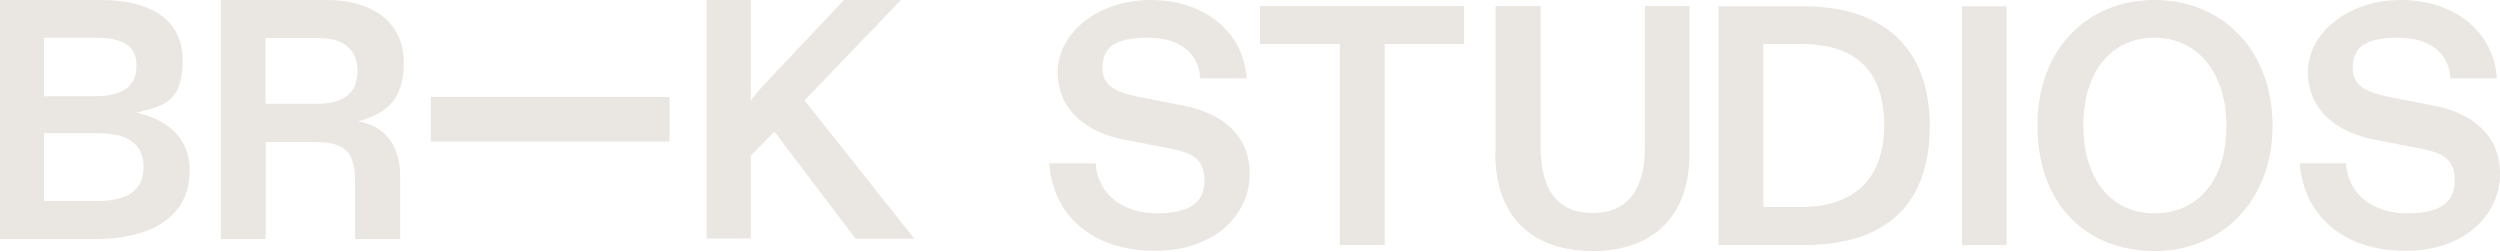 <?xml version="1.0" encoding="UTF-8"?>
<svg id="Layer_1" xmlns="http://www.w3.org/2000/svg" xmlns:xlink="http://www.w3.org/1999/xlink" version="1.1" viewBox="0 0 954 96">
  <!-- Generator: Adobe Illustrator 29.8.3, SVG Export Plug-In . SVG Version: 2.1.1 Build 3)  -->
  <defs>
    <style>
      .st0 {
        fill: none;
      }

      .st1 {
        fill: #eae6e2;
      }

      .st2 {
        clip-path: url(#clippath);
      }
    </style>
    <clipPath id="clippath">
      <rect class="st0" width="954" height="96"/>
    </clipPath>
  </defs>
  <g class="st2">
    <g>
      <path class="st1" d="M0,91.1V0h38.5c17.6,0,31.2,6.5,31.2,23.1s-8.3,17.4-17.7,19.9c12,2.5,20.4,9.9,20.4,22,0,19.4-17.3,26.2-35.7,26.2H0v-.1ZM16.8,36.7h19.7c10.9,0,15.6-4.3,15.6-11.6s-4.7-10.7-15.6-10.7h-19.7v22.3ZM16.8,76.7h20.6c11.9,0,17.4-4.6,17.4-13s-5.6-12.9-17.4-12.9h-20.6v25.9Z"/>
      <path class="st1" d="M84.3,91.1V0h40.4c17,0,29.4,8.1,29.4,24s-8.7,19.7-17.4,22.3c10.4,1.8,16,9.4,16,21.1v23.8h-17.2v-22.3c0-10.8-3.9-14.7-15-14.7h-19.1v37h-17.1v-.1ZM101.3,39.6h20c10,0,15.1-4.3,15.1-12.5s-5.1-12.6-15.1-12.6h-20v25.1Z"/>
      <path class="st1" d="M164.4,37h91.1v17h-91.1v-17Z"/>
      <path class="st1" d="M349,91.1h-22.5l-31-40.9-9,9.2v31.6h-16.8V0h16.8v38.5c1.4-2.2,3.4-4.4,6-7.2L322.1,0h21.7l-36.8,38.3,42,52.9v-.1Z"/>
      <path class="st1" d="M400.4,62.3h17.7c.9,12.6,11.2,19.1,23.3,19.1s18.2-3.7,18.2-12.5-5-10.8-15-12.6l-15.5-3c-14.3-2.7-25.5-11.2-25.5-25.8S418.6,0,439.1,0s35.5,12.2,36.6,29.9h-17.7c-.4-8.3-6.4-15.5-19.9-15.5s-17.4,4.2-17.4,11.6,6.1,9.5,15.4,11.3l15.4,3c14.2,2.7,25.4,10.8,25.4,26s-12.8,29.4-36.2,29.4-38.9-13.1-40.3-33.4Z"/>
      <path class="st1" d="M511.3,93.5V16.8h-30.5V2.3h77.9v14.5h-30.3v76.7h-17.1Z"/>
      <path class="st1" d="M570.7,58.7V2.3h17.2v53.8c0,16.9,6.9,25.2,19.9,25.2s19.9-8.6,19.9-25.2V2.3h17v56.4c0,23.7-13.8,37.1-37,37.1s-37.1-13.4-37.1-37.1h.1Z"/>
      <path class="st1" d="M655.8,93.5V2.4h32.3c30.7,0,48.3,16,48.3,45.7s-16.5,45.4-47.9,45.4h-32.7ZM672.9,79h14.5c19.1,0,31.6-9.9,31.6-31s-10.8-31.2-31.8-31.2h-14.3v62.2Z"/>
      <path class="st1" d="M765.7,2.4v91.1h-17V2.4h17Z"/>
      <path class="st1" d="M777.5,47.9c0-29.3,19.1-47.9,44.7-47.9s45,19,45,47.9-19.5,47.9-45,47.9-44.7-17.3-44.7-47.9ZM849.6,47.9c0-20.4-11.2-33.5-27.5-33.5s-27.1,12.8-27.1,33.5,10.9,33.5,27.1,33.5,27.5-12,27.5-33.5Z"/>
      <path class="st1" d="M877.5,62.3h17.7c.9,12.6,11.2,19.1,23.3,19.1s18.2-3.7,18.2-12.5-5-10.8-15-12.6l-15.5-3c-14.3-2.7-25.5-11.2-25.5-25.8s15-27.5,35.5-27.5,35.5,12.2,36.6,29.9h-17.7c-.4-8.3-6.4-15.5-19.9-15.5s-17.4,4.2-17.4,11.6,6.1,9.5,15.4,11.3l15.4,3c14.2,2.7,25.4,10.8,25.4,26s-12.8,29.4-36.2,29.4-38.8-13.3-40.2-33.6l-.1.2Z"/>
    </g>
  </g>
</svg>
